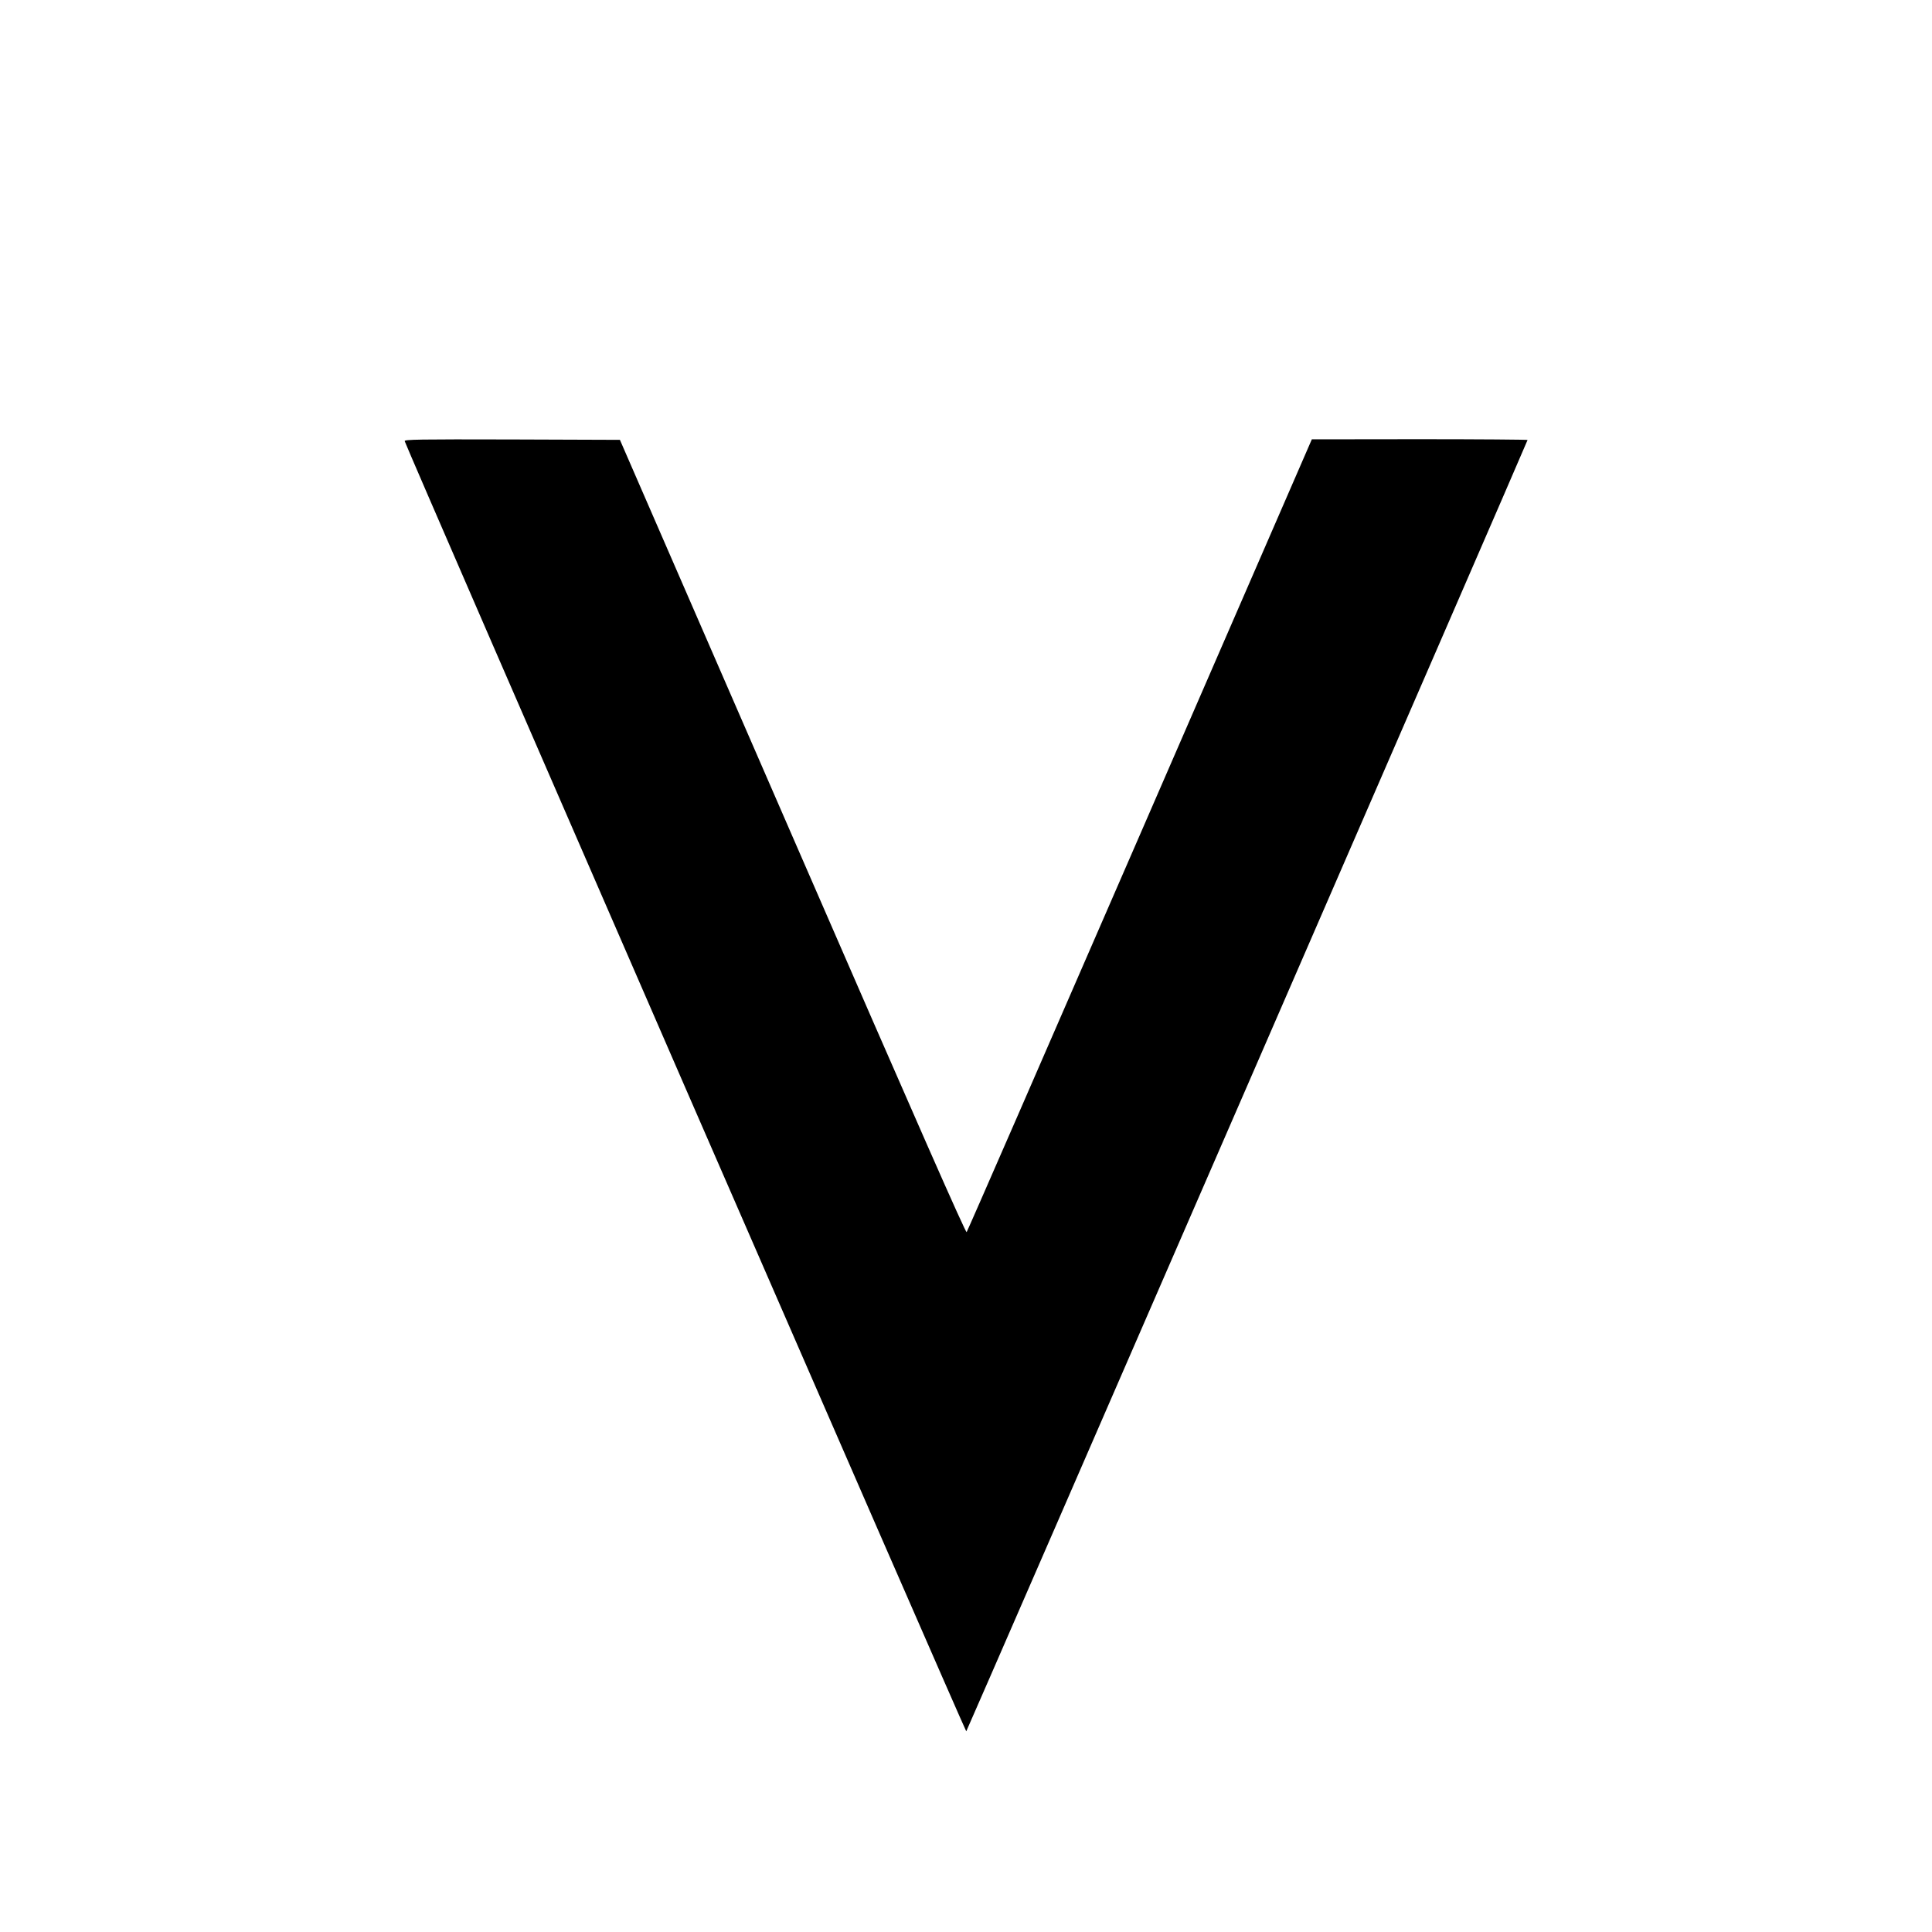 <?xml version="1.0" encoding="UTF-8" standalone="no"?> <svg xmlns="http://www.w3.org/2000/svg" width="1500pt" height="1500pt" viewBox="0 0 1500 1500" preserveAspectRatio="xMidYMid meet">  <g transform="translate(0,1500) scale(0.1,-0.1)" fill="#000000" stroke="none"> <path d="M3142 11575 c8 -38 4354 -10022 4360 -10017 7 8 4358 10016 4358 10026 0 3 -377 6 -837 6 l-838 -1 -1335 -3071 c-734 -1689 -1339 -3077 -1345 -3084 -7 -10 -368 809 -1351 3069 l-1341 3082 -837 3 c-731 2 -837 0 -834 -13z"></path> </g> </svg> 
